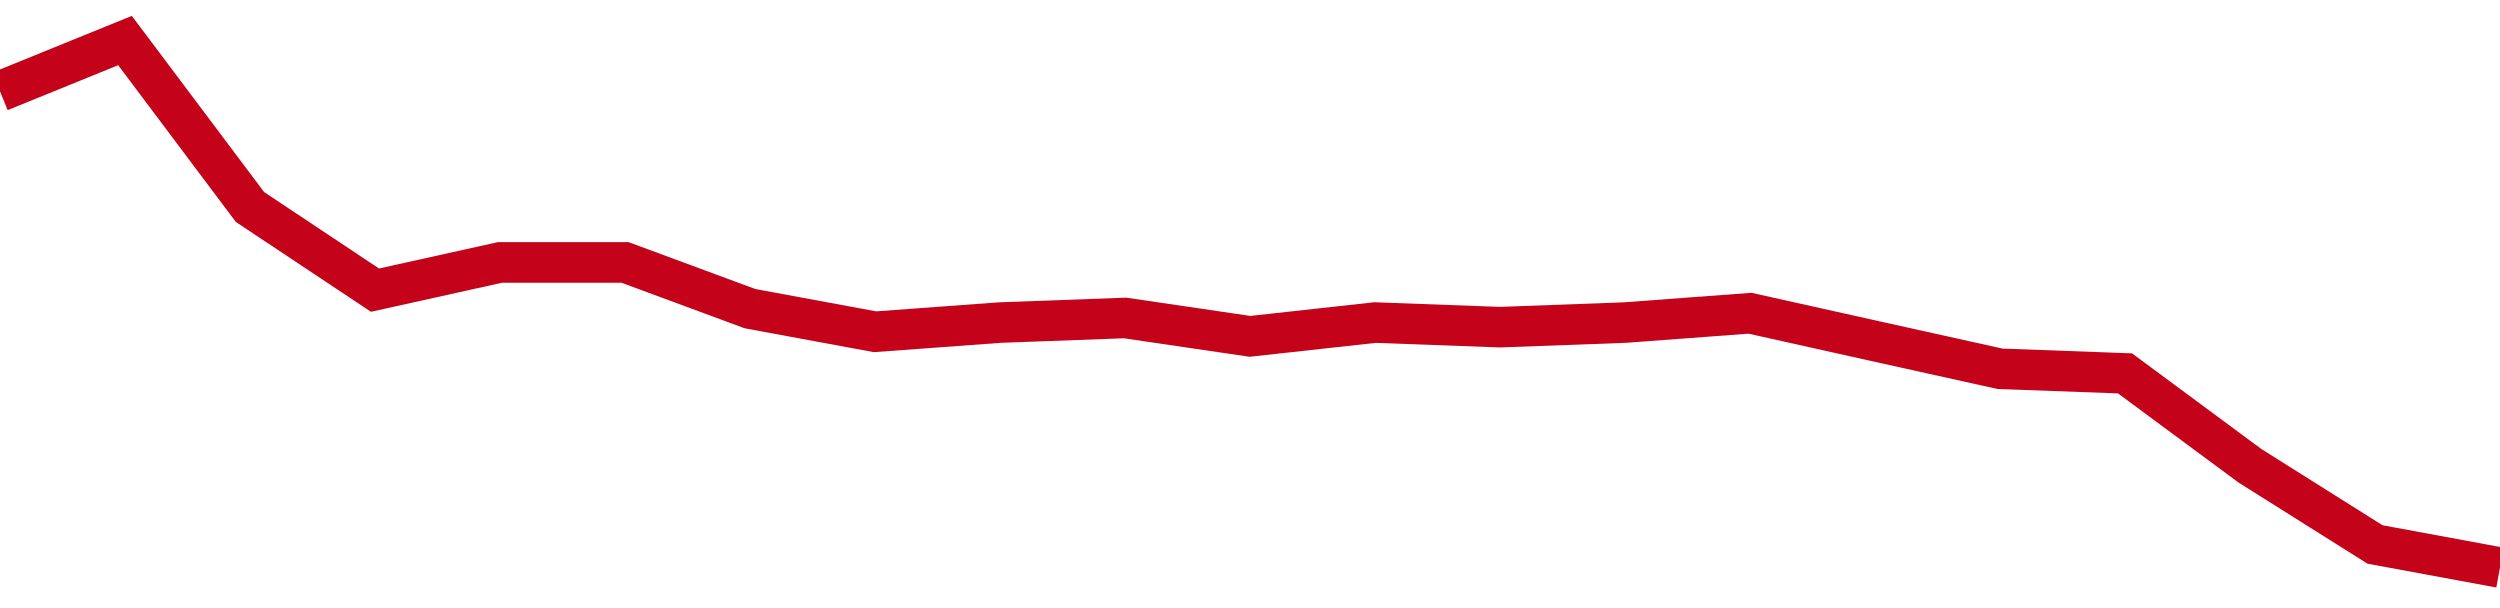 <!-- Generated with https://github.com/jxxe/sparkline/ --><svg viewBox="0 0 185 45" class="sparkline" xmlns="http://www.w3.org/2000/svg"><path class="sparkline--fill" d="M 0 6.76 L 0 6.76 L 9.25 3 L 18.5 15.32 L 27.75 21.47 L 37 19.42 L 46.25 19.42 L 55.5 22.84 L 64.75 24.55 L 74 23.87 L 83.25 23.53 L 92.5 24.89 L 101.75 23.87 L 111 24.21 L 120.25 23.87 L 129.5 23.18 L 138.75 25.24 L 148 27.29 L 157.25 27.63 L 166.5 34.47 L 175.75 40.29 L 185 42 V 45 L 0 45 Z" stroke="none" fill="none" ></path><path class="sparkline--line" d="M 0 6.76 L 0 6.76 L 9.25 3 L 18.5 15.32 L 27.75 21.47 L 37 19.42 L 46.25 19.42 L 55.5 22.84 L 64.75 24.55 L 74 23.87 L 83.25 23.53 L 92.5 24.89 L 101.75 23.87 L 111 24.21 L 120.25 23.87 L 129.5 23.18 L 138.75 25.24 L 148 27.29 L 157.25 27.63 L 166.5 34.47 L 175.75 40.29 L 185 42" fill="none" stroke-width="3" stroke="#C4021A" ></path></svg>